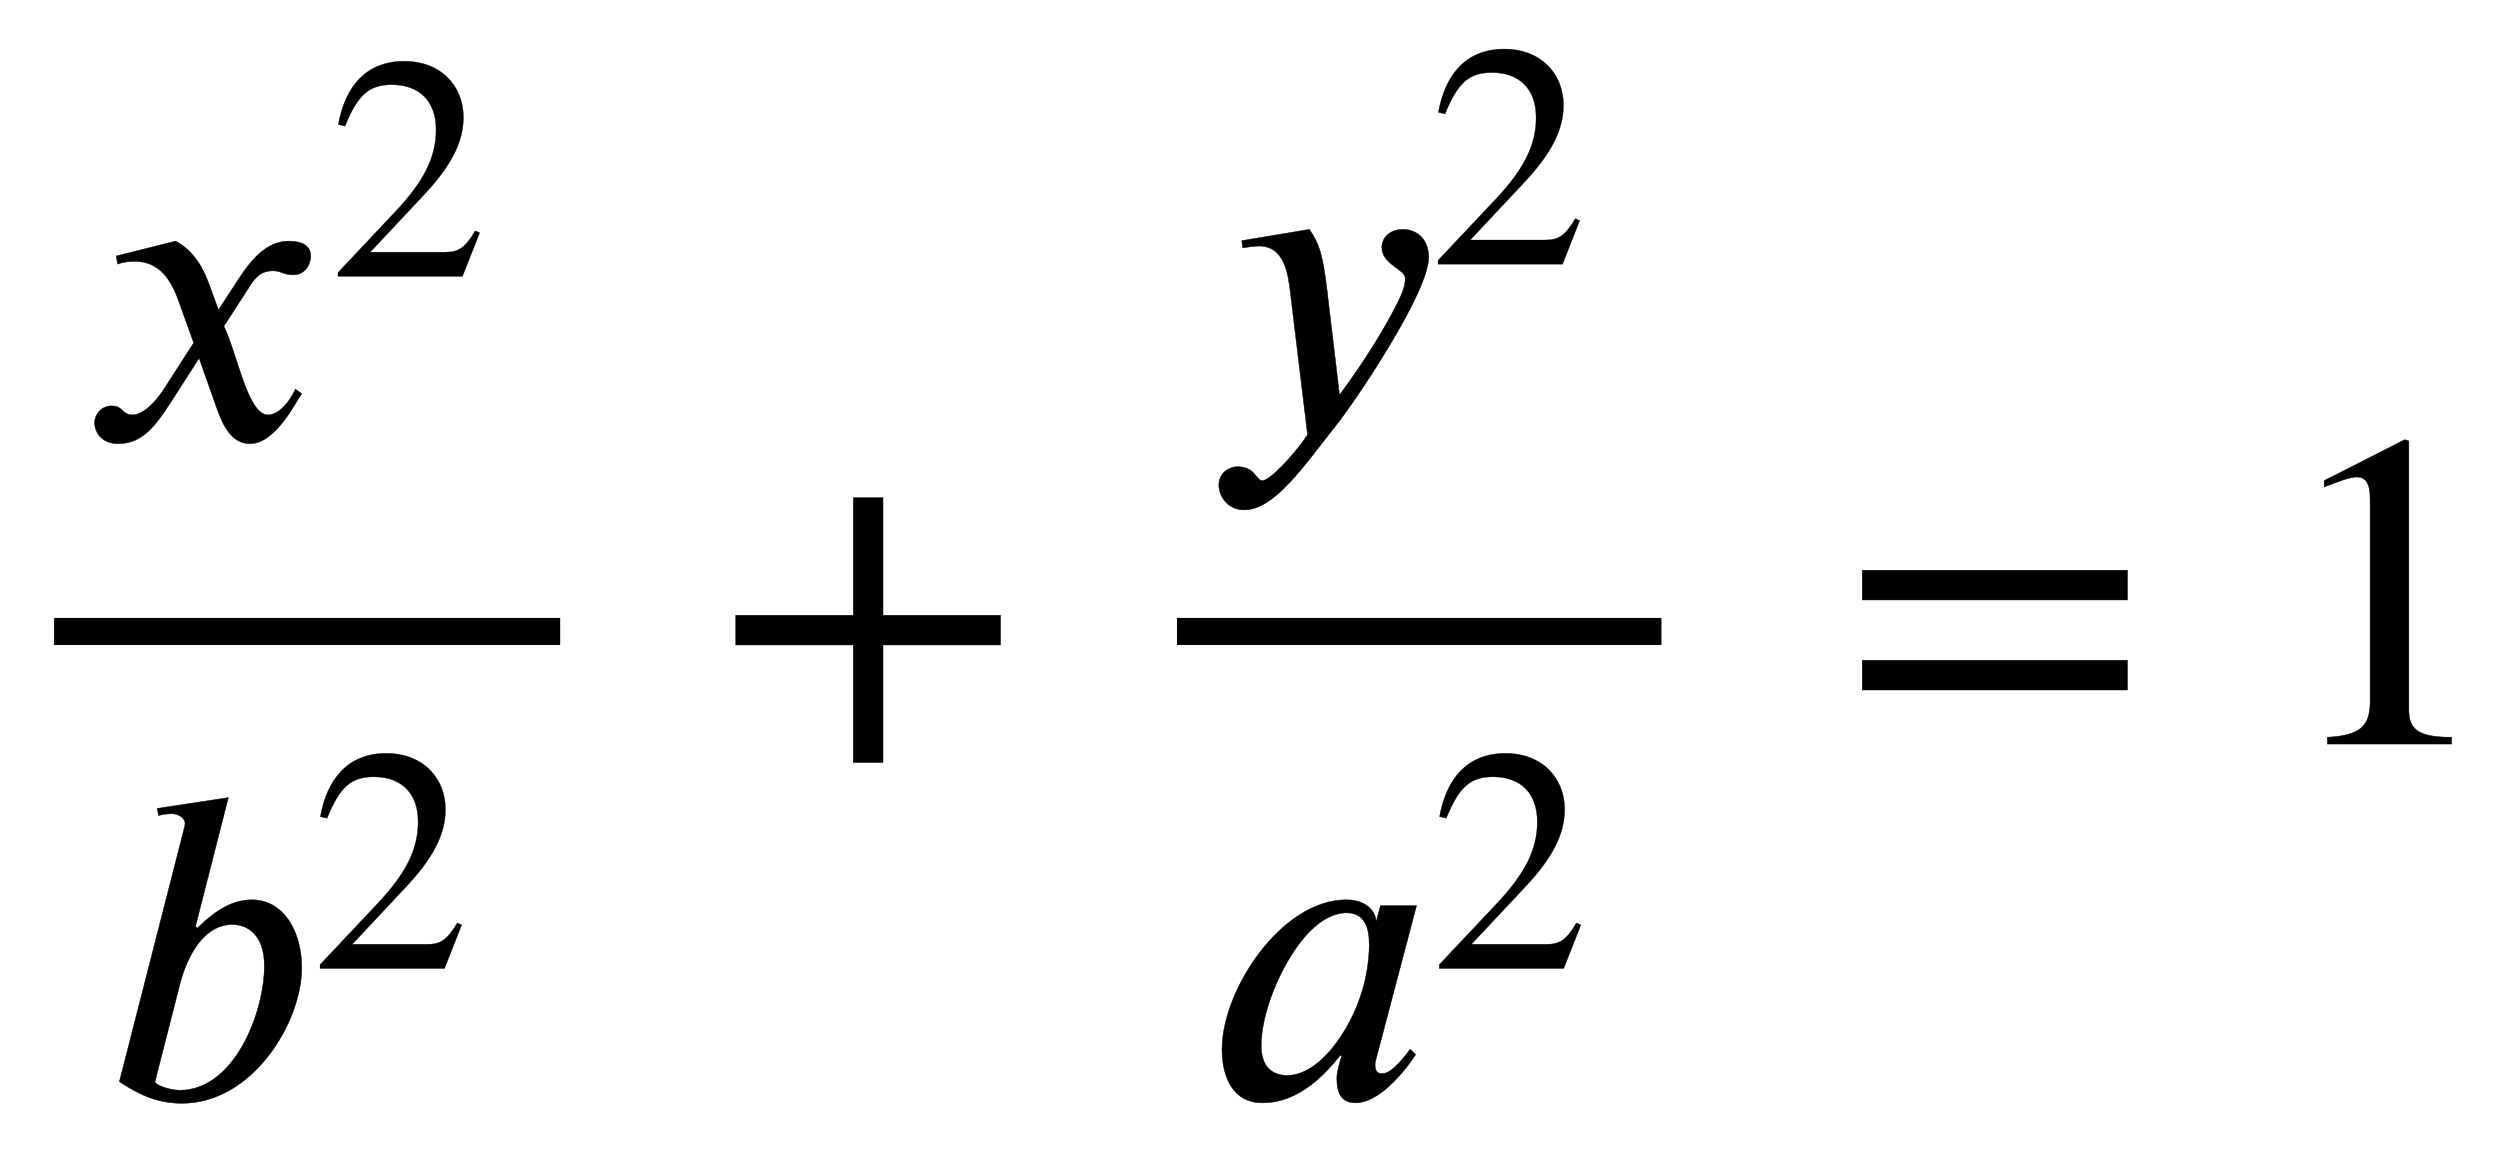 <svg xmlns:xlink="http://www.w3.org/1999/xlink" width="12.896ex" height="6.009ex" style="vertical-align: -2.171ex;" viewBox="0 -1652.5 5552.3 2587.3" role="img" focusable="false" xmlns="http://www.w3.org/2000/svg" aria-labelledby="MathJax-SVG-1-Title">
<title id="MathJax-SVG-1-Title">StartFraction x squared Over b squared EndFraction plus StartFraction y squared Over a squared EndFraction equals 1</title>
<defs aria-hidden="true">
<path stroke-width="1" id="E1-STIXWEBNORMALI-1D465" d="M305 288l45 69c26 40 61 84 111 84c32 0 49 -12 49 -33c0 -19 -13 -42 -39 -42c-22 0 -27 9 -44 9c-30 0 -41 -16 -55 -38l-55 -85c30 -62 53 -197 98 -197c16 0 40 14 61 57l14 -10c-12 -15 -57 -111 -115 -111c-41 0 -60 41 -73 77l-40 113l-63 -98 c-32 -49 -61 -92 -117 -92c-36 0 -52 25 -52 47c0 16 13 37 38 37c26 0 22 -20 47 -20c12 0 38 10 70 59l65 101l-33 92c-17 48 -43 89 -98 89c-13 0 -28 -2 -38 -6l-3 18l132 33c44 -24 63 -65 75 -98Z"></path>
<path stroke-width="1" id="E1-STIXWEBMAIN-32" d="M474 137l-54 -137h-391v12l178 189c94 99 130 175 130 260c0 91 -54 141 -139 141c-72 0 -107 -32 -147 -130l-21 5c21 117 85 199 208 199c113 0 185 -77 185 -176c0 -79 -39 -154 -128 -248l-165 -176h234c42 0 63 11 96 67Z"></path>
<path stroke-width="1" id="E1-STIXWEBNORMALI-1D44F" d="M214 382l4 -4c33 32 72 63 121 63c70 0 111 -69 111 -151c0 -121 -109 -301 -266 -301c-53 0 -94 18 -139 48l144 563c1 4 2 8 2 11c-1 13 -16 21 -29 21c-10 0 -22 -1 -30 -4l-3 16l158 24zM179 252l-55 -215c0 -7 32 -19 55 -19c122 0 188 174 188 276 c0 70 -38 92 -71 92c-72 0 -106 -89 -117 -134Z"></path>
<path stroke-width="1" id="E1-STIXWEBMAIN-2B" d="M636 220h-261v-261h-66v261h-261v66h261v261h66v-261h261v-66Z"></path>
<path stroke-width="1" id="E1-STIXWEBNORMALI-1D466" d="M270 307l28 -235c61 83 96 143 118 184c20 37 28 57 28 75c0 21 -52 31 -52 69c0 22 18 40 47 40c32 0 57 -23 57 -62c0 -78 -162 -318 -204 -371c-73 -92 -138 -190 -206 -190c-37 0 -56 31 -56 55c0 30 27 41 40 41c43 0 41 -31 57 -31c17 0 74 62 100 102l-38 314 c-5 45 -14 105 -70 105c-11 0 -27 -3 -36 -4l-2 16l150 25c23 -33 30 -59 39 -133Z"></path>
<path stroke-width="1" id="E1-STIXWEBNORMALI-1D44E" d="M472 428l-91 -345s-1 -2 -1 -11c0 -11 6 -17 14 -17c10 0 25 2 64 54l12 -12c-31 -47 -85 -107 -133 -107c-33 0 -42 23 -42 55c0 13 6 34 11 50h-4c-72 -92 -134 -105 -173 -105c-63 0 -89 55 -89 119c0 132 132 332 276 332c43 0 64 -24 66 -46h1l9 33h80zM367 341 c0 41 -12 71 -50 71c-68 0 -128 -87 -162 -171c-18 -45 -28 -89 -28 -124c0 -53 31 -66 58 -66c69 0 139 95 167 190c8 26 15 66 15 100Z"></path>
<path stroke-width="1" id="E1-STIXWEBMAIN-3D" d="M637 320h-589v66h589v-66zM637 120h-589v66h589v-66Z"></path>
<path stroke-width="1" id="E1-STIXWEBMAIN-31" d="M394 0h-276v15c74 4 95 25 95 80v449c0 34 -9 49 -30 49c-10 0 -27 -5 -45 -12l-27 -10v14l179 91l9 -3v-597c0 -43 20 -61 95 -61v-15Z"></path>
</defs>
<g stroke="currentColor" fill="currentColor" stroke-width="0" transform="matrix(1 0 0 -1 0 0)" aria-hidden="true">
<g transform="translate(120,0)">
<rect stroke="none" width="1124" height="60" x="0" y="220"></rect>
<g transform="translate(60,676)">
 <use xlink:href="#E1-STIXWEBNORMALI-1D465" x="0" y="0"></use>
 <use transform="scale(0.707)" xlink:href="#E1-STIXWEBMAIN-32" x="778" y="513"></use>
</g>
<g transform="translate(100,-787)">
 <use xlink:href="#E1-STIXWEBNORMALI-1D44F" x="0" y="0"></use>
 <use transform="scale(0.707)" xlink:href="#E1-STIXWEBMAIN-32" x="665" y="408"></use>
</g>
</g>
 <use xlink:href="#E1-STIXWEBMAIN-2B" x="1586" y="0"></use>
<g transform="translate(2272,0)">
<g transform="translate(342,0)">
<rect stroke="none" width="1076" height="60" x="0" y="220"></rect>
<g transform="translate(63,703)">
 <use xlink:href="#E1-STIXWEBNORMALI-1D466" x="0" y="0"></use>
 <use transform="scale(0.707)" xlink:href="#E1-STIXWEBMAIN-32" x="702" y="513"></use>
</g>
<g transform="translate(60,-787)">
 <use xlink:href="#E1-STIXWEBNORMALI-1D44E" x="0" y="0"></use>
 <use transform="scale(0.707)" xlink:href="#E1-STIXWEBMAIN-32" x="710" y="408"></use>
</g>
</g>
</g>
 <use xlink:href="#E1-STIXWEBMAIN-3D" x="4088" y="0"></use>
 <use xlink:href="#E1-STIXWEBMAIN-31" x="5051" y="0"></use>
</g>
</svg>